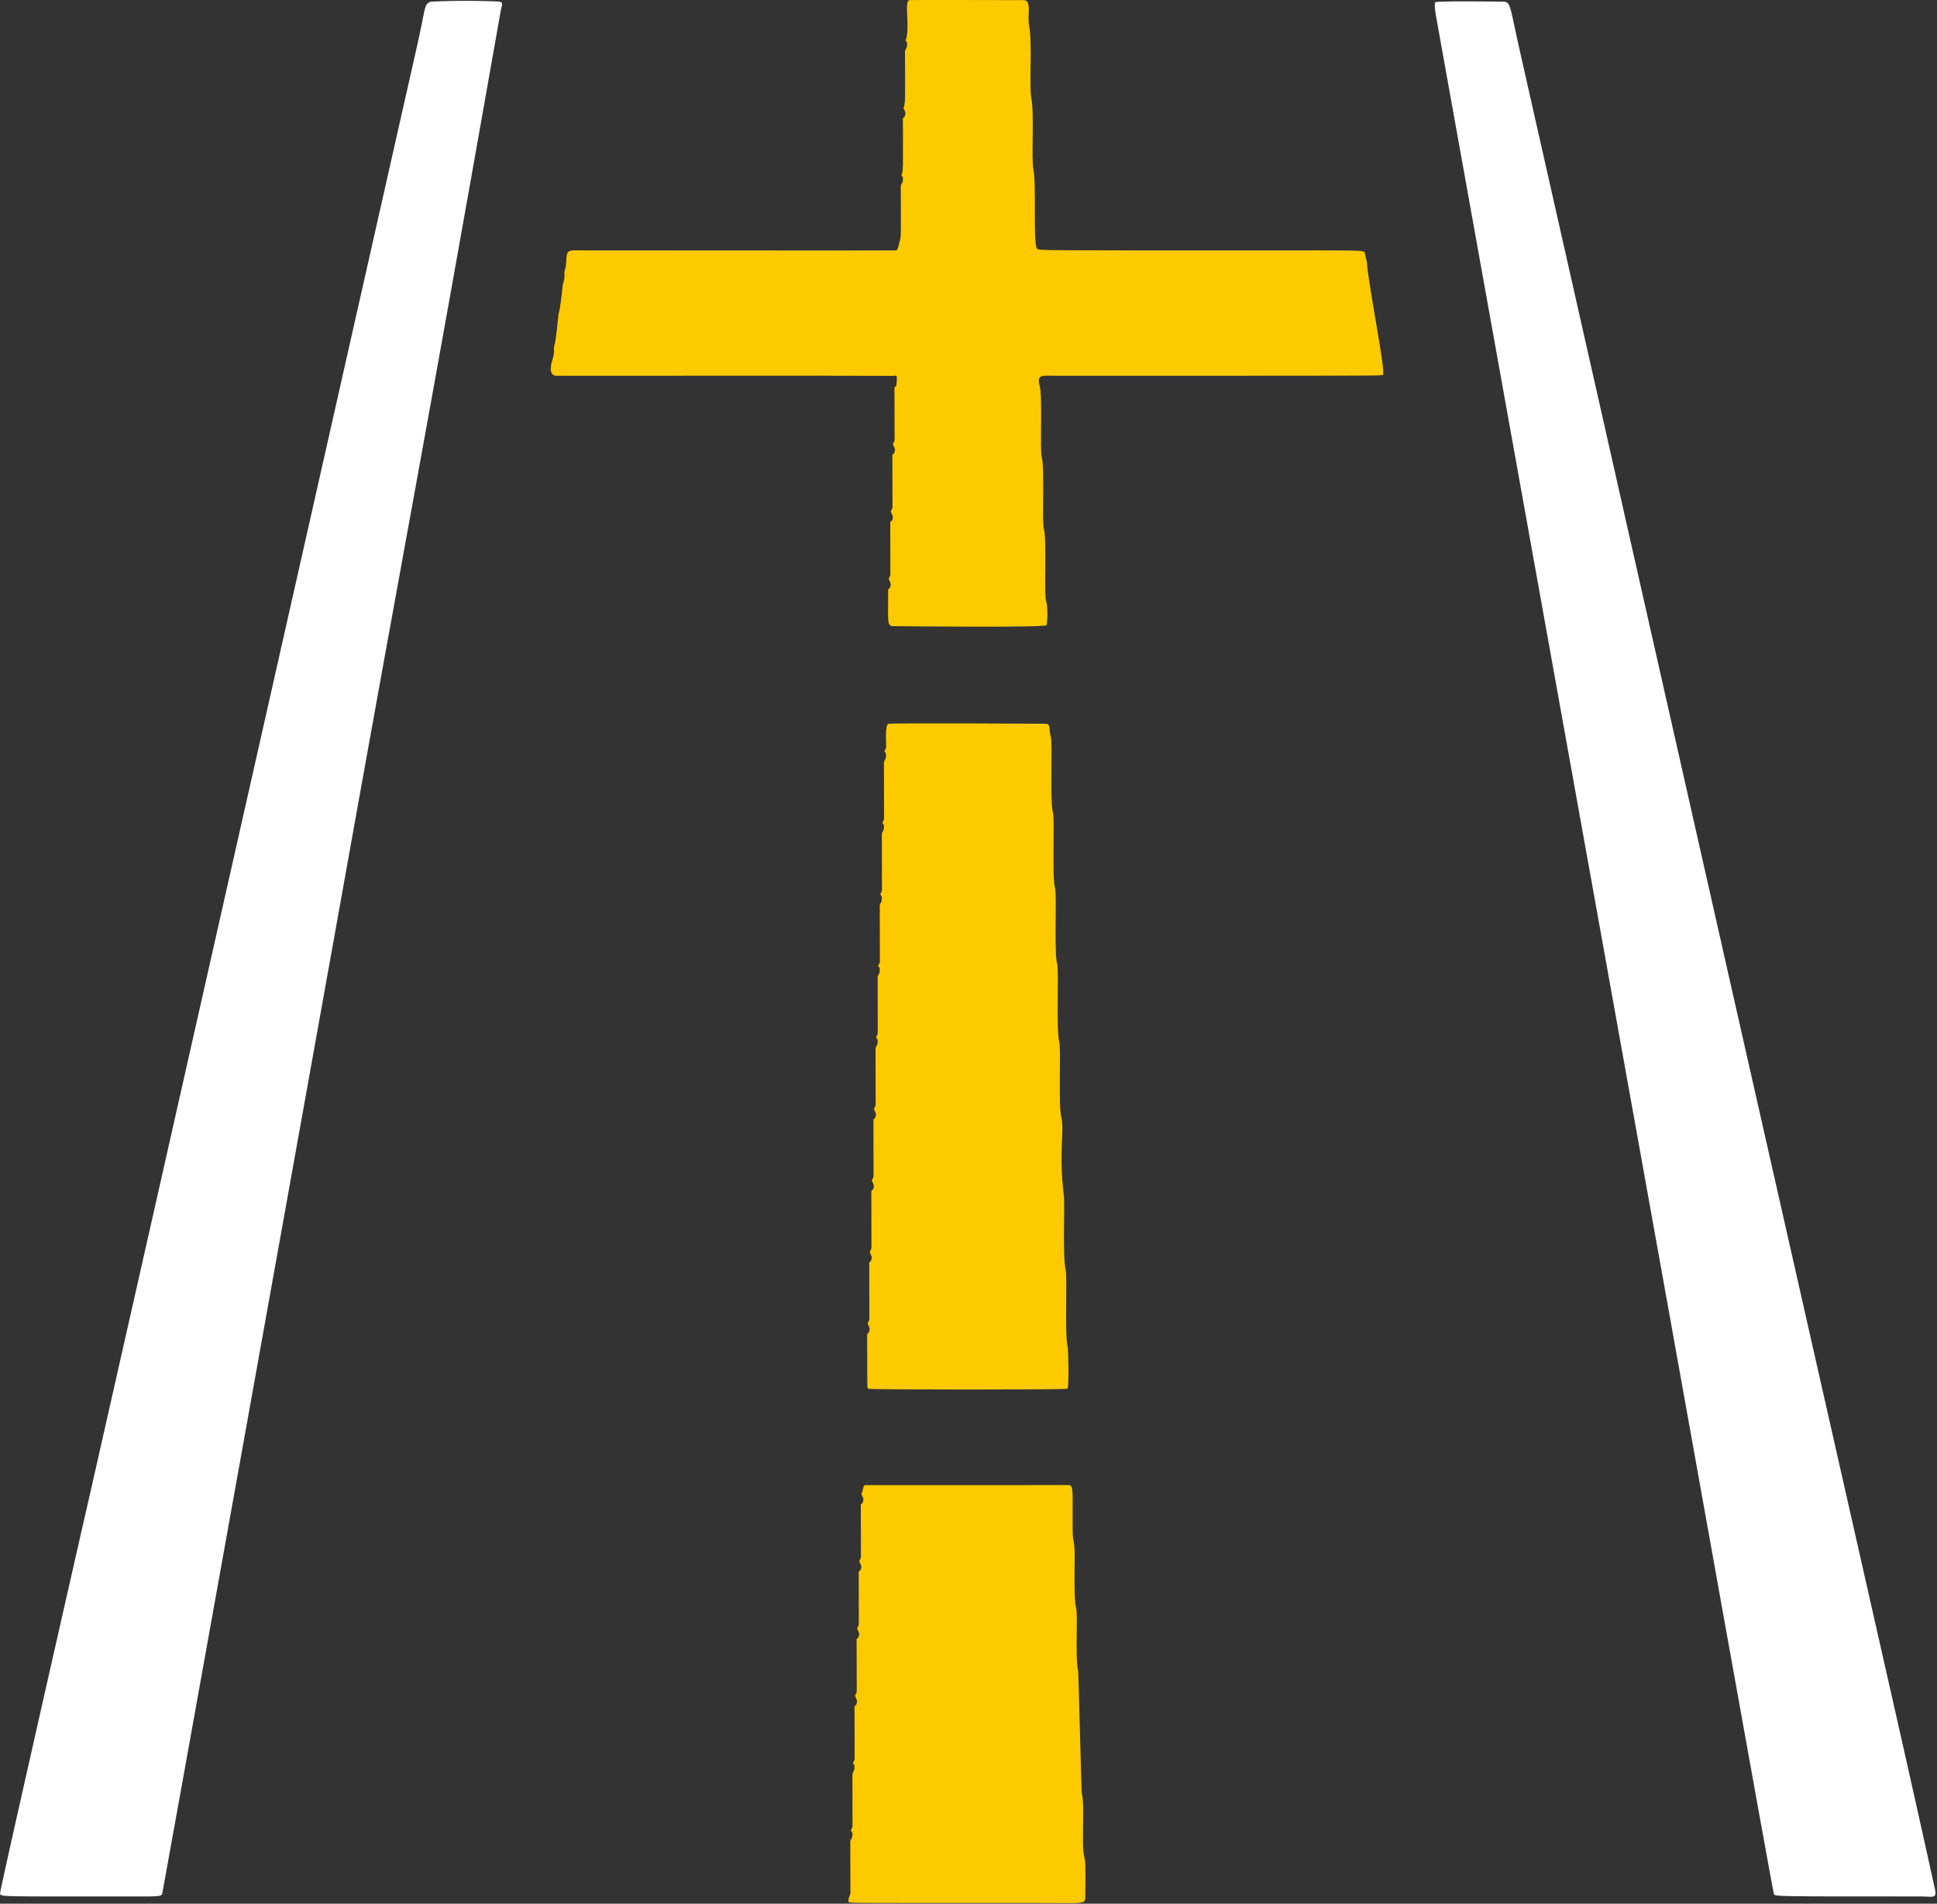 <?xml version="1.0" encoding="UTF-8" standalone="no"?>
<!DOCTYPE svg PUBLIC "-//W3C//DTD SVG 1.1//EN" "http://www.w3.org/Graphics/SVG/1.1/DTD/svg11.dtd">
<svg width="100%" height="100%" viewBox="0 0 921 905" version="1.1" xmlns="http://www.w3.org/2000/svg" xmlns:xlink="http://www.w3.org/1999/xlink" xml:space="preserve" xmlns:serif="http://www.serif.com/" style="fill-rule:evenodd;clip-rule:evenodd;stroke-linejoin:round;stroke-miterlimit:2;">
    <rect x="0" y="0" width="921" height="905" fill="#333333" stroke="none"/>
    <g transform="matrix(1,0,0,1,-74.848,-171.198)">
        <g id="tsb_refreshed_dark-2x.png" serif:id="tsb_refreshed_dark@2x.png" transform="matrix(1,0,0,1,71,169)">
            <path d="M208.405,3.016C223.864,2.205 237.911,2.792 240.474,2.899C243.611,3.03 242.439,4.472 241.894,7.564C202.642,230.215 201.697,229.975 161.896,452.564C154.554,493.624 81.228,901.693 81.016,902.315C80.405,904.099 79.71,903.761 55.5,903.761C5.008,903.761 4.307,903.964 3.85,902.454C3.541,901.435 45.227,718.559 48.869,702.578C57.774,663.513 199.814,34.205 201.379,27.472C206.429,5.756 205.141,4.687 208.405,3.016Z" style="fill:white;fill-opacity:1;"/>
            <path d="M719.591,3.021C722.329,4.263 721.685,5.074 726.95,28.404C900.743,798.4 901.357,798.234 923.905,900.422C924.928,905.062 922.246,903.759 917.5,903.761C848.305,903.782 847.853,903.797 847.303,902.619C846.714,901.355 799.353,636.418 797.52,626.496C795.516,615.646 687.381,13.895 686.747,10.458C686.643,9.891 685.562,4.029 686.324,3.262C687.046,2.536 718.677,2.971 719.591,3.021Z" style="fill:white;fill-opacity:1;"/>
            <path d="M434.428,21.475C436.822,15.314 433.425,2.408 436.417,2.232C437.853,2.148 486.185,2.246 490.513,2.255C494.651,2.263 492.145,9.366 493.19,14.594C494.737,22.331 493.158,43.43 494.19,48.594C495.736,56.328 494.157,77.43 495.19,82.594C496.726,90.278 494.965,116.963 496.875,120.349C497.441,121.351 497.834,121.236 601.5,121.236C651.8,121.236 652.508,121.055 652.776,122.401C653.543,126.252 653.69,126.137 653.715,126.47C654.612,138.546 662.848,178.998 661.422,180.422C660.995,180.848 660.883,180.819 505.5,180.816C499.721,180.816 496.591,179.994 498.191,185.593C499.647,190.688 498.215,216.177 499.191,219.593C500.638,224.654 499.226,250.22 500.191,253.593C501.638,258.651 500.225,284.218 501.19,287.593C502.393,291.801 501.707,299.106 501.412,299.415C500.246,300.635 434.3,299.932 428.464,299.87C425.454,299.838 426.196,297.495 426.148,282.497C426.296,282.072 426.898,281.913 427.046,281.488C427.752,279.463 427.189,279.472 426.427,277.474C426.506,276.766 427.123,276.19 427.203,275.482C427.227,275.261 427.154,252.496 427.148,250.497C427.296,250.072 427.898,249.913 428.046,249.488C428.752,247.463 428.189,247.472 427.427,245.474C427.506,244.766 428.123,244.19 428.203,243.482C428.227,243.261 428.154,220.496 428.148,218.497C428.296,218.072 428.898,217.913 429.046,217.488C429.752,215.463 429.189,215.472 428.427,213.474C428.506,212.766 429.123,212.19 429.203,211.482C429.227,211.261 429.154,188.496 429.148,186.497C429.274,186.065 429.92,185.92 430.046,185.488C430.137,185.179 430.343,181.903 430.292,181.569C430.099,180.304 429.619,180.891 428.405,180.872C417.146,180.744 269.394,180.838 268.477,180.833C264.036,180.809 266.247,174.058 266.437,173.477C267.969,168.802 266.741,168.617 267.441,166.478C268.272,163.936 269.371,151.649 269.429,151.474C270.436,148.41 271.432,137.488 271.436,137.477C272.969,132.801 271.74,132.615 272.439,130.478C274.054,125.544 271.617,121.22 276.489,121.224C288.728,121.234 420.506,121.343 429.48,121.244C429.499,121.244 430.739,122.083 431.427,117.474C432.388,115.005 432.226,114.967 432.148,90.497C432.675,88.974 433.118,89.163 433.187,87.491C433.248,86.018 432.492,85.647 432.427,85.475C433.388,83.005 433.226,82.967 433.148,58.497C433.294,58.074 433.888,57.911 434.034,57.487C434.736,55.45 434.189,55.506 433.428,53.475C434.387,51.008 434.228,50.971 434.148,26.497C434.672,24.969 435.108,25.156 435.179,23.49C435.241,22.019 434.493,21.649 434.428,21.475Z" style="fill:rgb(255,204,0);fill-opacity:0.99;"/>
            <path d="M424.429,359.475C424.508,358.767 425.125,358.19 425.204,357.482C425.345,356.216 424.414,346.359 426.426,346.252C433.017,345.902 494.583,346.227 500.509,346.258C503.78,346.276 502.284,348.025 503.499,352.5C504.445,355.982 502.983,382.91 504.499,388.5C505.44,391.971 503.983,418.909 505.498,424.5C506.44,427.975 504.981,454.895 506.498,460.501C507.435,463.961 505.99,491.949 507.5,497.5C508.445,500.974 506.982,527.918 508.499,533.5C510.048,539.201 507.134,550.442 509.701,570.479C510.19,574.292 509.108,600.374 510.499,605.5C511.441,608.976 509.985,636.932 511.5,642.5C511.829,643.706 512.188,661.694 511.414,662.409C510.88,662.902 417.109,662.9 416.59,662.408C416.119,661.961 416.226,661.895 416.149,636.498C416.291,636.076 416.879,635.91 417.021,635.489C417.704,633.466 417.175,633.521 416.429,631.475C416.508,630.767 417.124,630.19 417.204,629.482C417.232,629.23 417.155,604.656 417.149,602.498C417.291,602.076 417.879,601.91 418.021,601.489C418.704,599.466 418.175,599.521 417.429,597.475C417.508,596.767 418.125,596.19 418.204,595.482C418.232,595.232 418.155,570.656 418.149,568.498C418.291,568.076 418.879,567.91 419.021,567.489C419.704,565.466 419.175,565.521 418.429,563.475C418.508,562.767 419.125,562.19 419.204,561.482C419.232,561.23 419.155,536.656 419.149,534.498C419.291,534.076 419.879,533.91 420.021,533.489C420.704,531.466 420.175,531.521 419.429,529.475C419.508,528.767 420.125,528.19 420.204,527.482C420.233,527.225 420.155,502.656 420.148,500.497C420.667,498.963 421.098,499.157 421.164,497.49C421.224,495.992 420.503,495.678 420.429,495.475C420.508,494.767 421.125,494.19 421.204,493.482C421.233,493.225 421.155,468.656 421.148,466.497C421.66,464.976 422.095,465.169 422.16,463.49C422.219,461.977 421.507,461.691 421.429,461.475C421.508,460.767 422.125,460.19 422.204,459.482C422.233,459.225 422.155,434.656 422.148,432.497C422.66,430.976 423.095,431.169 423.16,429.49C423.219,427.977 422.507,427.691 422.429,427.475C422.508,426.767 423.125,426.19 423.204,425.482C423.233,425.225 423.155,400.656 423.148,398.497C423.667,396.963 424.098,397.157 424.164,395.49C424.224,393.992 423.503,393.678 423.429,393.475C423.508,392.767 424.125,392.19 424.204,391.482C424.233,391.225 424.155,366.656 424.148,364.497C424.667,362.963 425.098,363.157 425.164,361.49C425.224,359.992 424.503,359.678 424.429,359.475Z" style="fill:rgb(255,204,0);fill-opacity:0.99;"/>
            <path d="M413.426,712.474C414.723,708.985 414.146,708.302 415.425,708.224C416.196,708.178 498.781,708.268 511.52,708.18C514.529,708.16 513.743,709.854 513.875,729.495C513.903,733.584 514.186,733.469 514.702,737.479C515.185,741.228 514.111,761.401 515.5,766.5C516.436,769.939 514.987,790.949 516.501,796.5C516.615,796.92 518.063,854.15 518.19,854.594C519.855,860.399 517.781,879.193 519.5,885.5C519.901,886.968 520.071,887.593 519.863,904.513C519.826,907.529 518.203,906.897 497.5,906.897C408.121,906.897 407.973,906.953 407.526,906.476C406.648,905.538 408.186,902.736 408.203,902.482C408.228,902.109 408.156,879.496 408.149,877.497C408.669,875.962 409.089,876.143 409.168,874.49C409.238,873.013 408.495,872.656 408.428,872.475C408.508,871.766 409.124,871.19 409.203,870.482C409.229,870.248 409.155,847.496 409.149,845.497C409.687,843.926 410.107,844.105 410.179,842.49C410.244,841.028 409.49,840.641 409.428,840.475C409.507,839.766 410.124,839.19 410.203,838.482C410.229,838.25 410.155,815.496 410.148,813.497C410.294,813.075 410.884,812.91 411.03,812.487C411.734,810.449 411.175,810.459 410.427,808.475C410.507,807.766 411.124,807.19 411.203,806.482C411.227,806.261 411.155,783.496 411.148,781.497C411.296,781.074 411.888,780.91 412.035,780.487C412.744,778.449 412.183,778.459 411.427,776.474C411.506,775.766 412.123,775.19 412.203,774.482C412.227,774.26 412.154,751.496 412.148,749.497C412.298,749.072 412.899,748.913 413.049,748.488C413.766,746.453 413.196,746.462 412.426,744.474C412.505,743.766 413.123,743.19 413.202,742.482C413.227,742.258 413.154,719.496 413.147,717.497C413.298,717.071 413.904,716.915 414.055,716.489C414.77,714.46 414.199,714.469 413.426,712.474Z" style="fill:rgb(255,204,0);fill-opacity:0.99;"/>
        </g>
    </g>
</svg>
